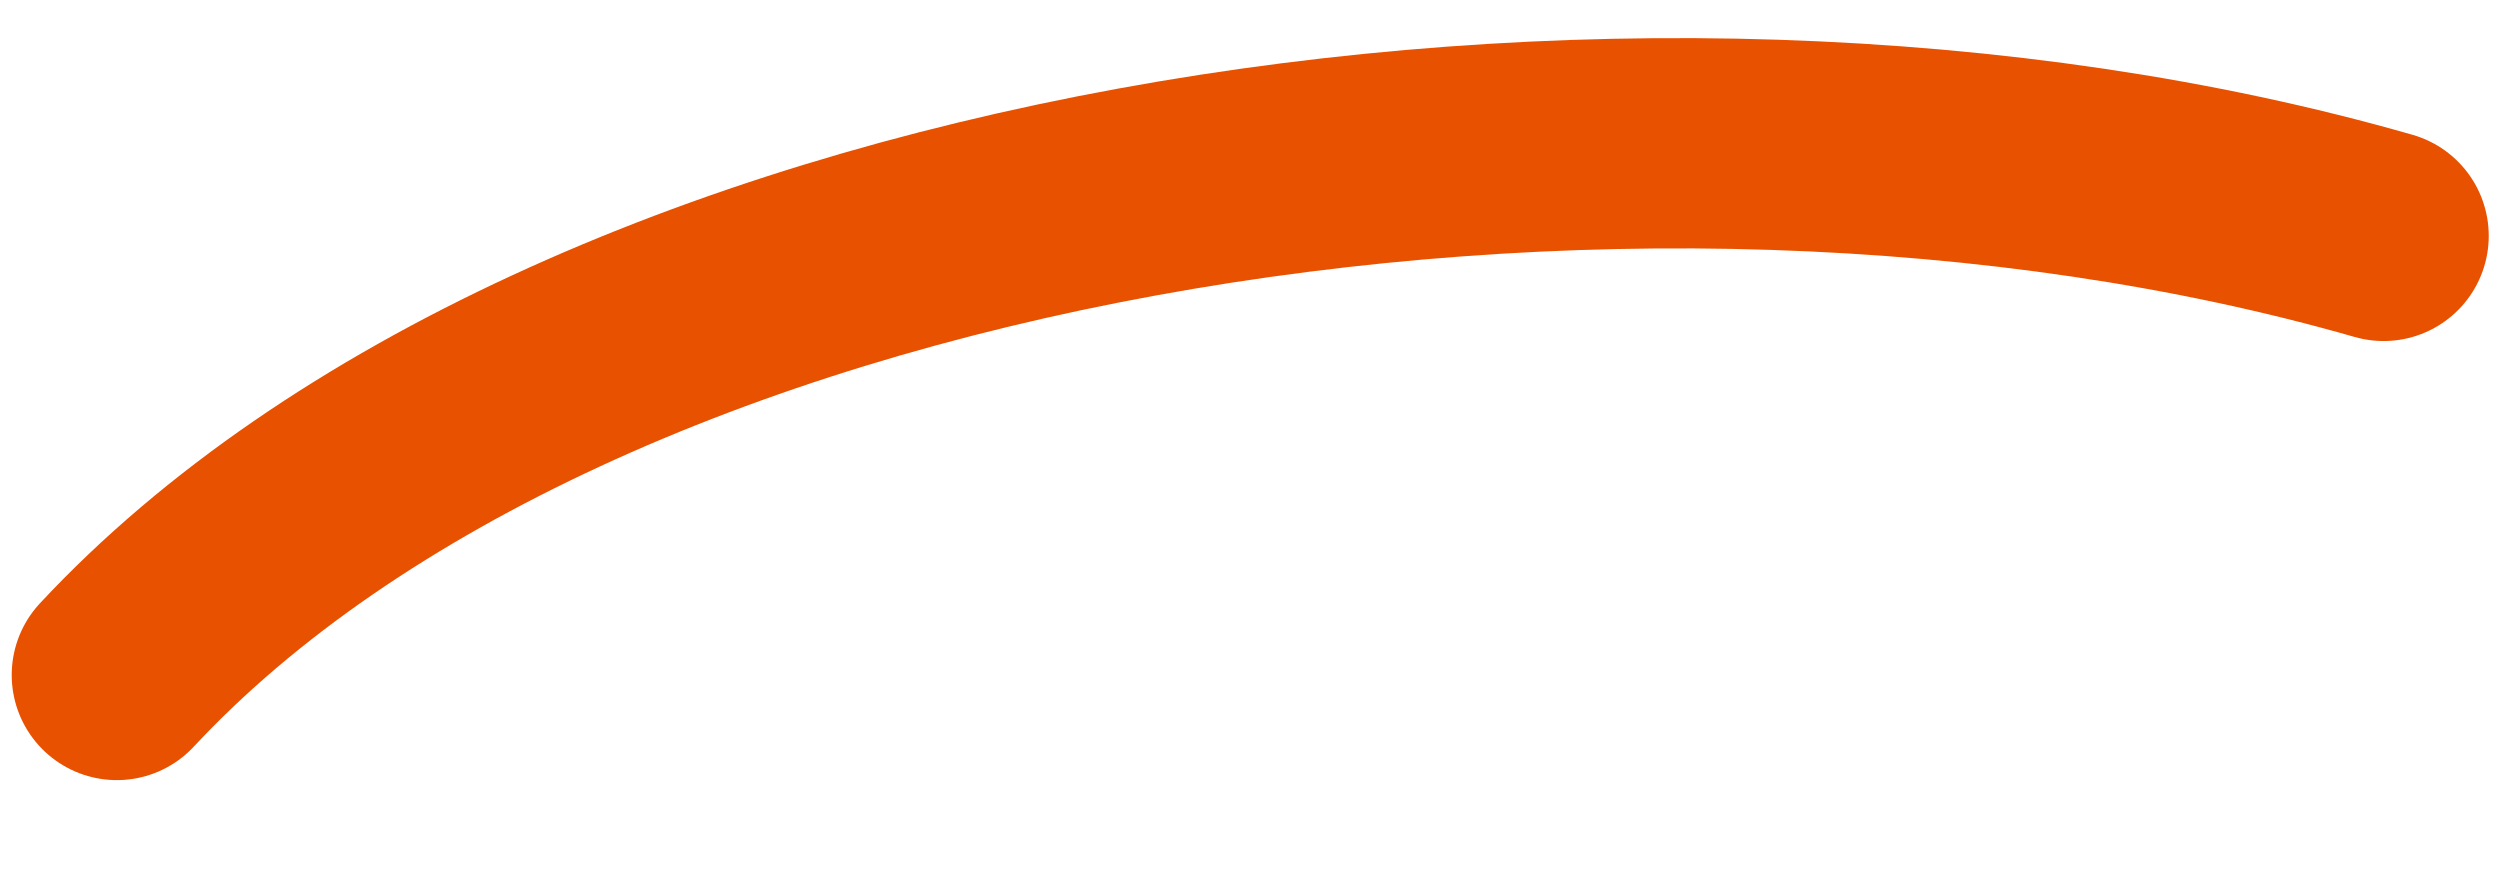 <svg width="107" height="38" viewBox="0 0 107 38" fill="none" xmlns="http://www.w3.org/2000/svg">
<path d="M5.001 28.889C24.385 8.093 69.713 0.829 102.018 10.096" stroke="#E85100" stroke-width="9" stroke-linecap="round"/>
</svg>
